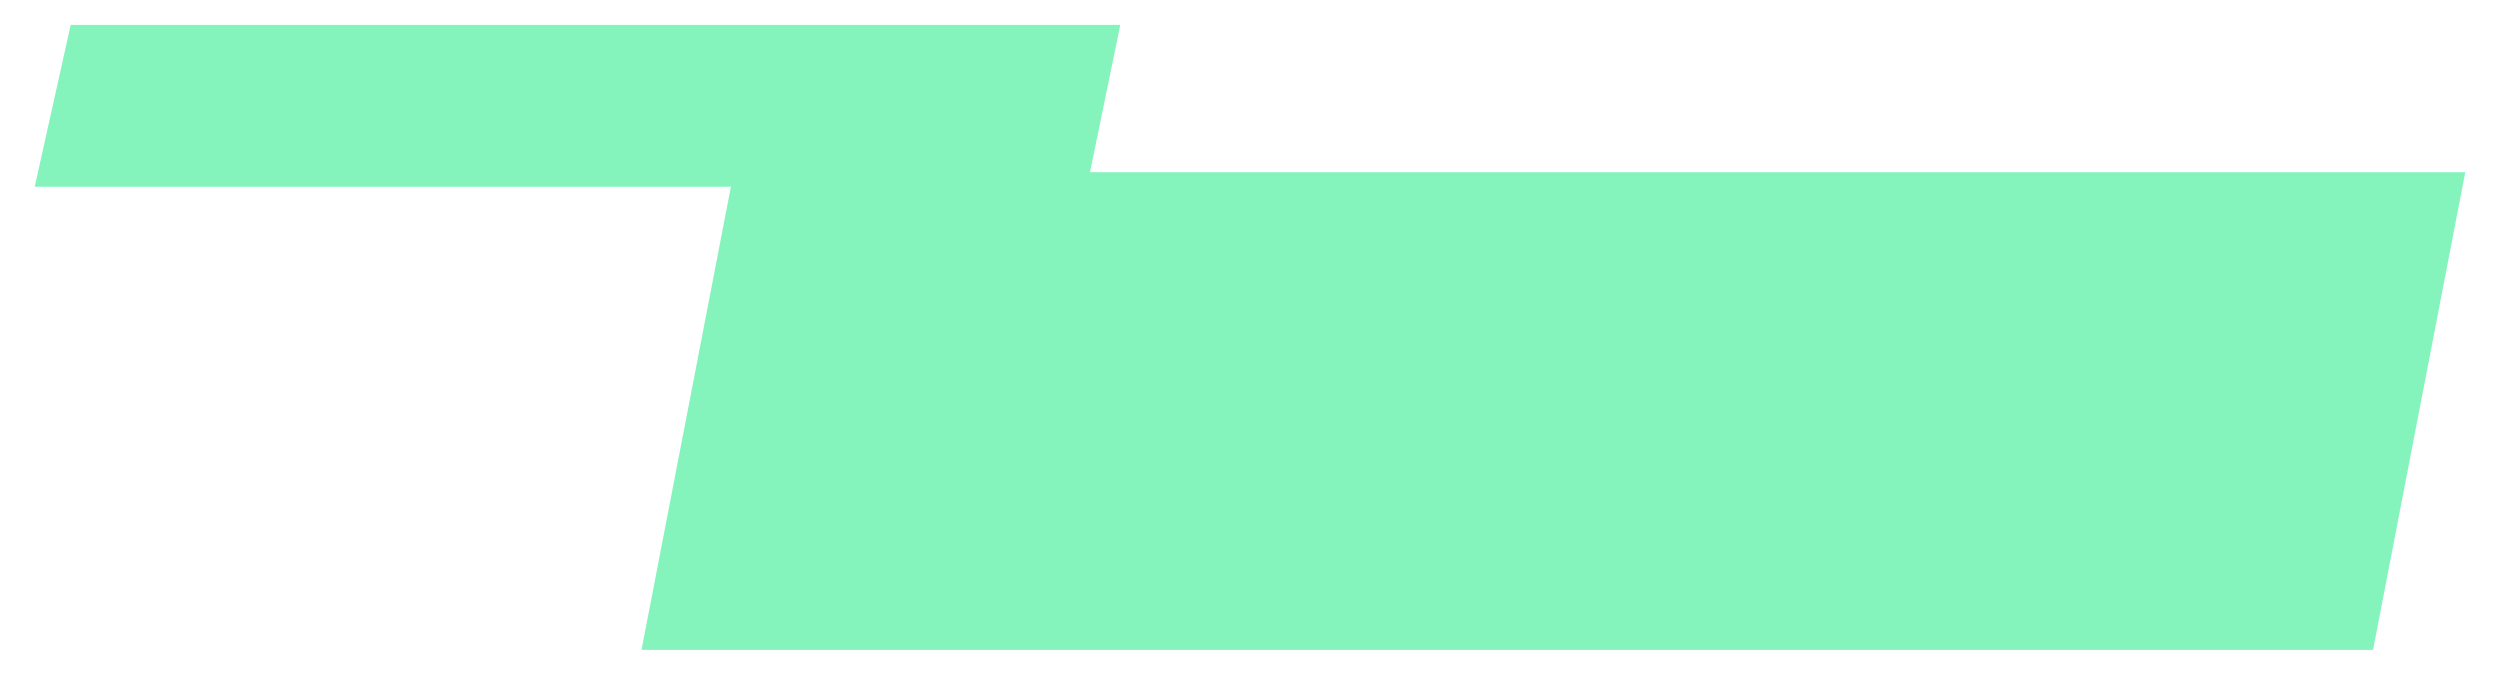 <svg width="36" height="10" viewBox="0 0 36 10" fill="none" xmlns="http://www.w3.org/2000/svg">
<path d="M15.696 2.48L16.132 0.358H1.018L0.5 2.689H10.525L9.238 9.358H34.172L35.5 2.48H15.696Z" fill="#84F4BC"/>
</svg>

